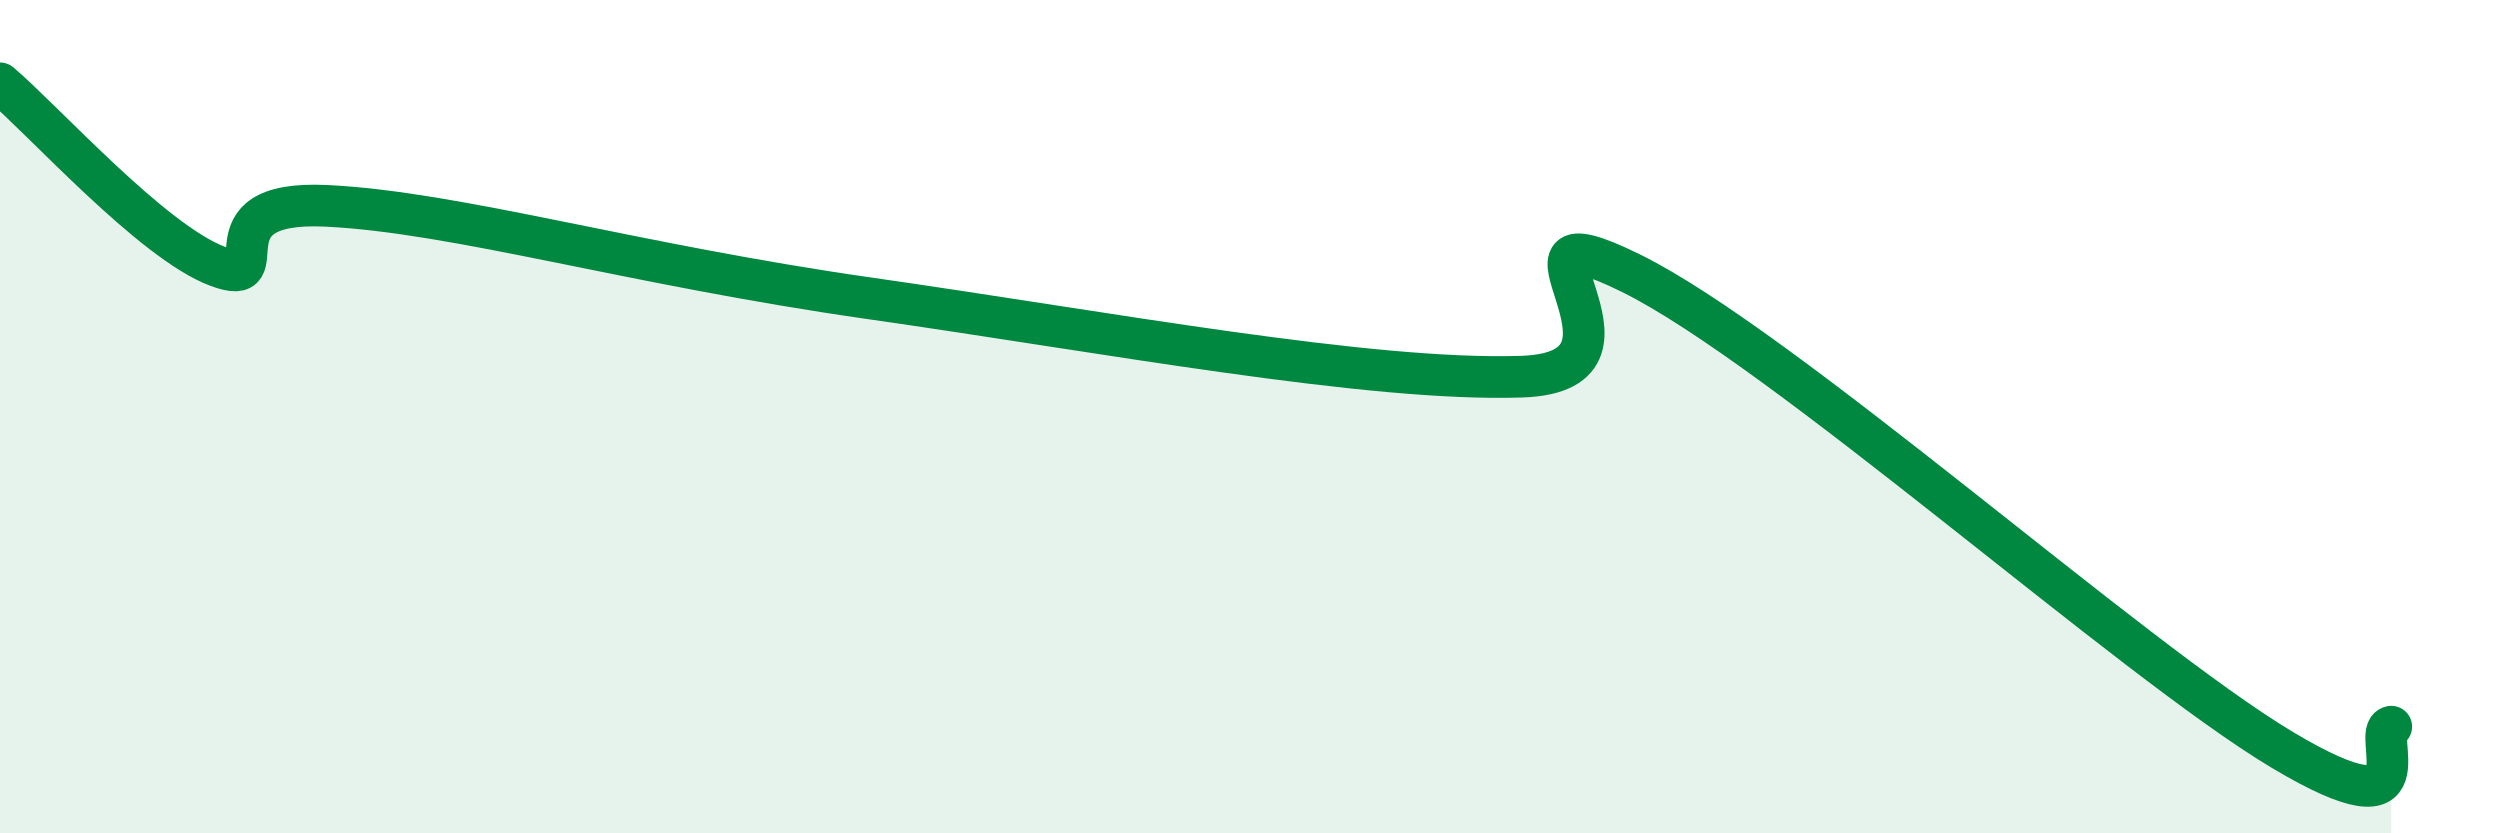 
    <svg width="60" height="20" viewBox="0 0 60 20" xmlns="http://www.w3.org/2000/svg">
      <path
        d="M 0,2 C 1.04,2.88 3.65,5.8 5.22,6.39 C 6.79,6.98 4.7,4.79 7.83,4.94 C 10.96,5.09 15.13,6.34 20.87,7.16 C 26.61,7.98 32.87,9.16 36.52,9.04 C 40.17,8.92 35.48,4.76 39.13,6.55 C 42.78,8.34 51.13,15.82 54.78,18 C 58.43,20.18 56.87,17.55 57.39,17.44L57.39 20L0 20Z"
        fill="#008740"
        opacity="0.1"
        stroke-linecap="round"
        stroke-linejoin="round"
      />
      <path
        d="M 0,2 C 1.04,2.88 3.65,5.8 5.22,6.39 C 6.79,6.98 4.7,4.79 7.83,4.94 C 10.96,5.09 15.13,6.34 20.87,7.16 C 26.61,7.98 32.87,9.16 36.52,9.04 C 40.17,8.92 35.48,4.76 39.13,6.55 C 42.78,8.34 51.13,15.82 54.78,18 C 58.43,20.18 56.87,17.55 57.39,17.44"
        stroke="#008740"
        stroke-width="1"
        fill="none"
        stroke-linecap="round"
        stroke-linejoin="round"
      />
    </svg>
  